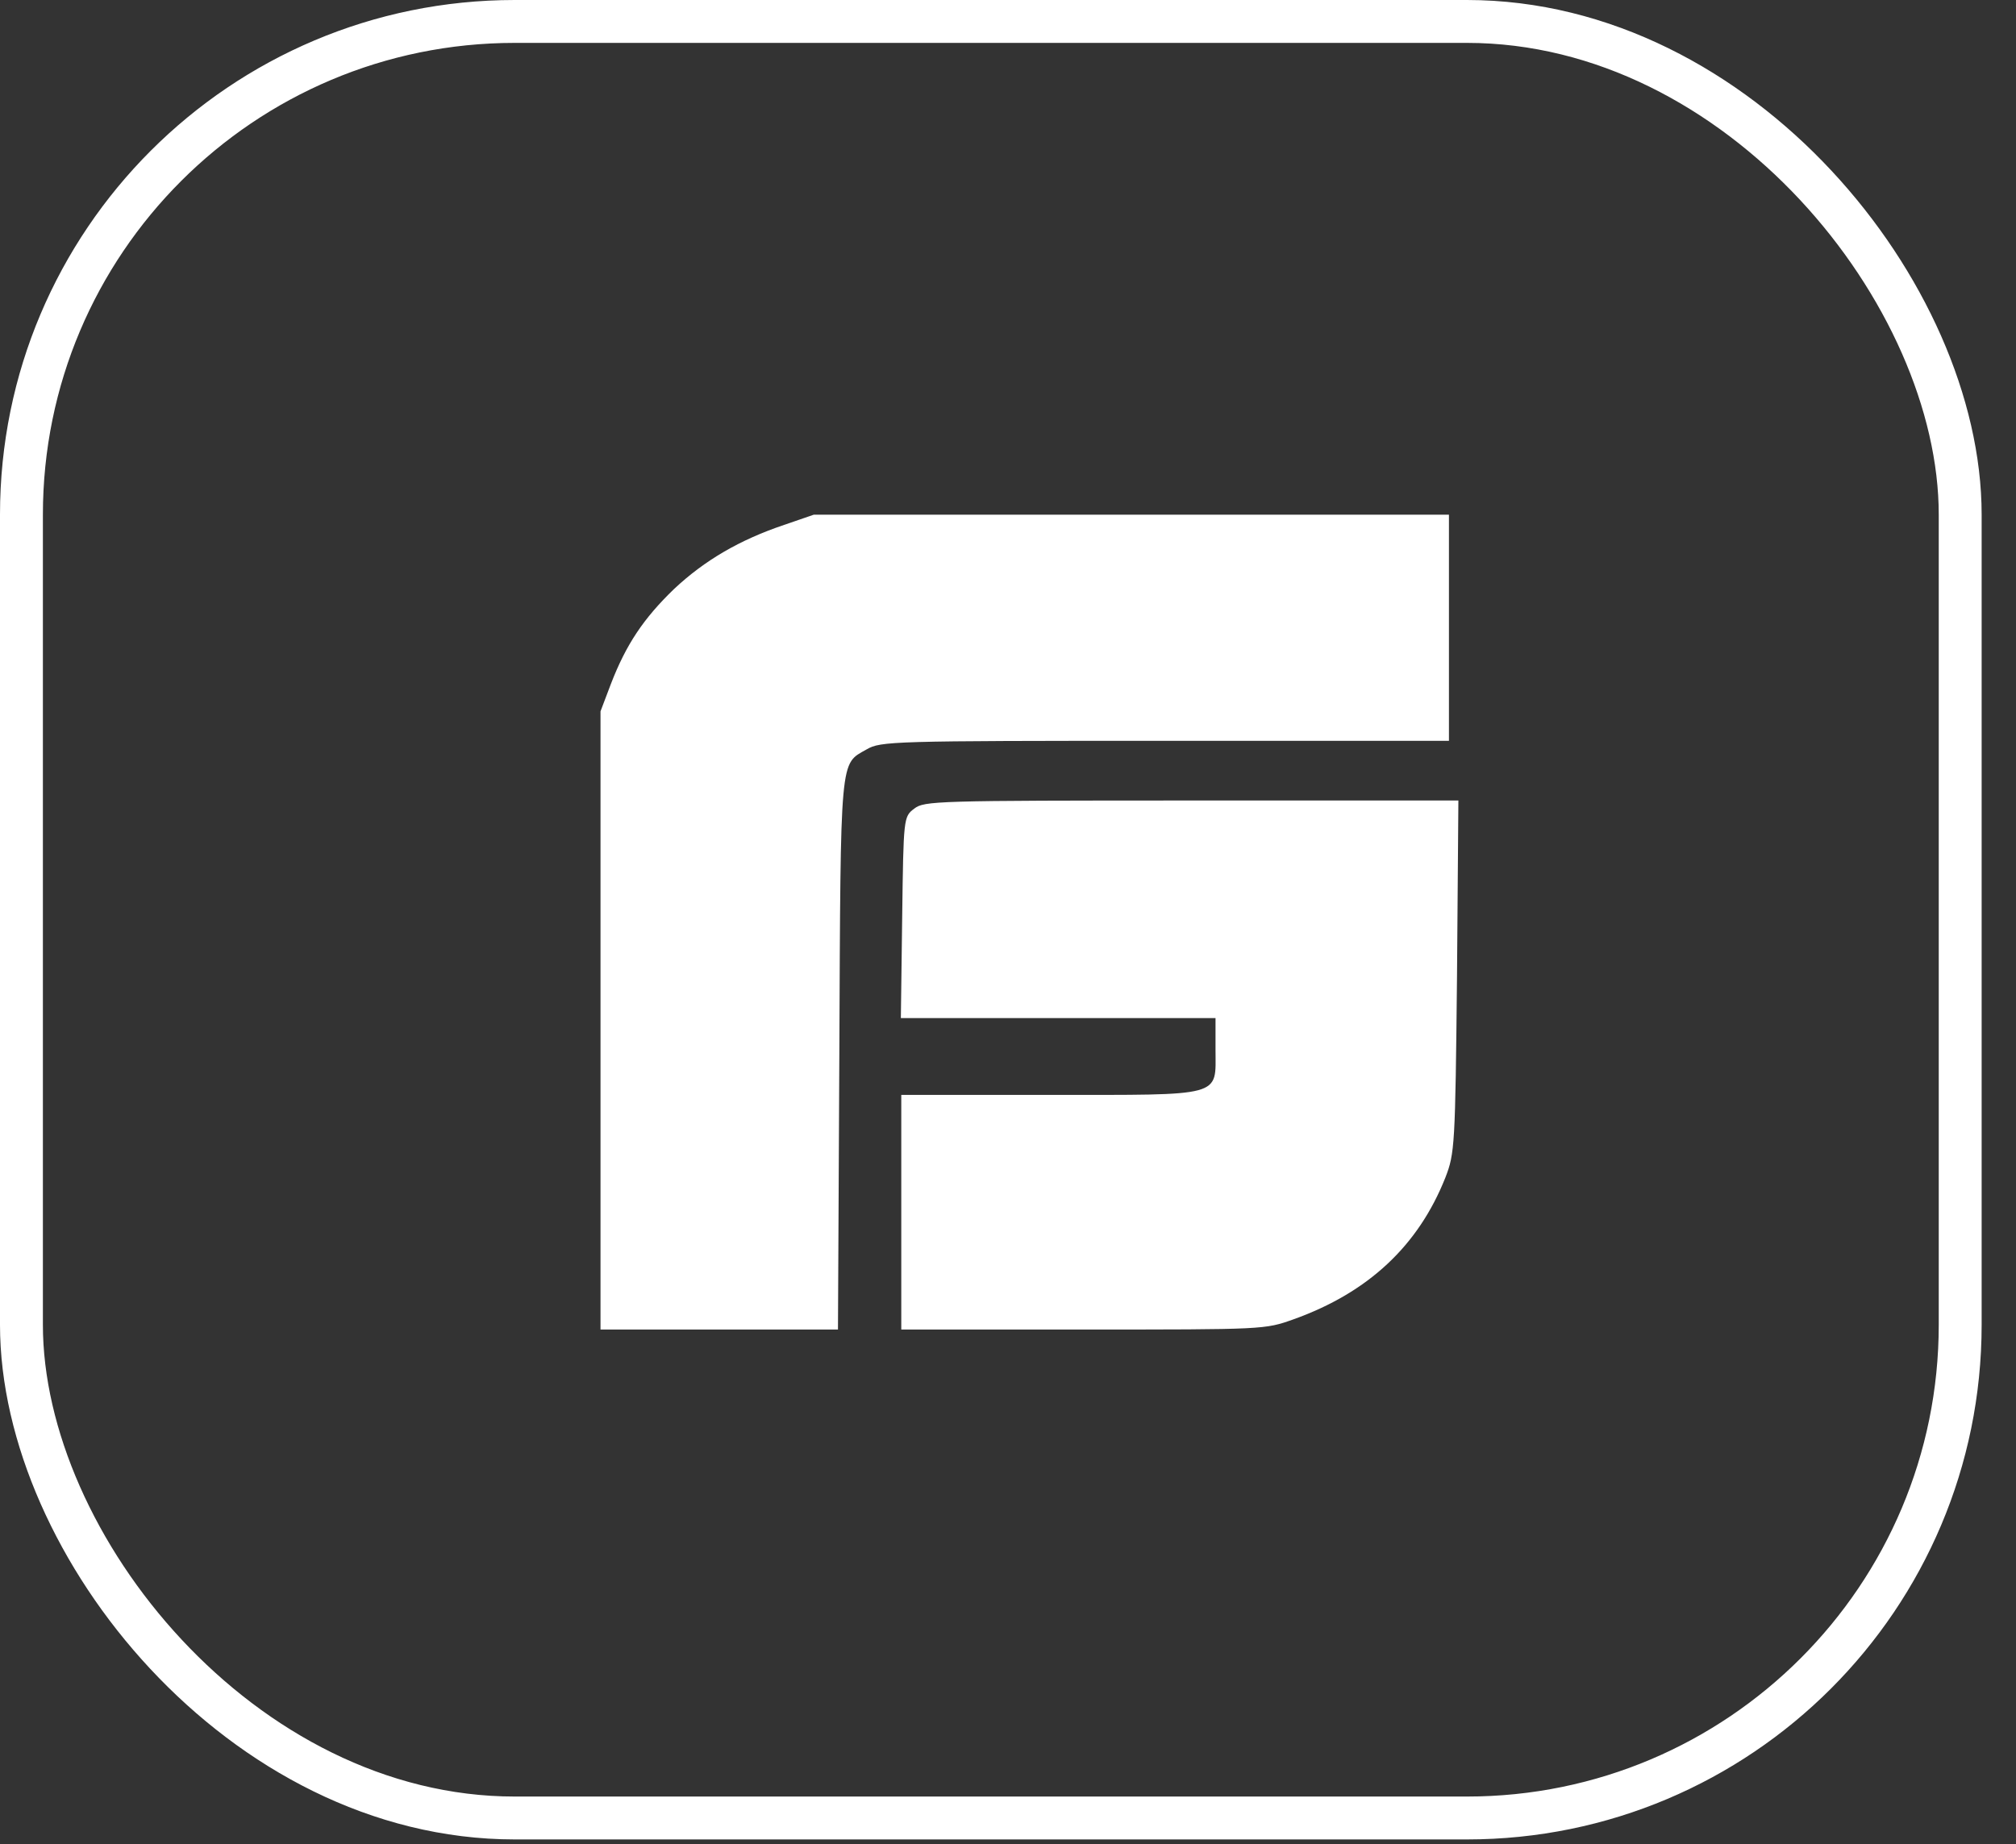 <svg width="47" height="43" viewBox="0 0 47 43" fill="none" xmlns="http://www.w3.org/2000/svg">
<rect x="0" y="0" width="47" height="43" fill="#333333" stroke="none"/>
<path d="M18.28 12.239C17.244 12.588 16.428 13.065 15.716 13.732C15.005 14.418 14.597 15.025 14.241 15.95L14 16.586V23.788V31H16.773H19.536L19.568 24.554C19.599 17.551 19.578 17.83 20.206 17.472C20.531 17.283 20.792 17.273 27.166 17.273H33.78V14.637V12.001H26.381H18.971L18.28 12.239Z" fill="white"/>
<path d="M21.315 18.854C21.064 19.043 21.064 19.063 21.033 21.391L21.002 23.738H24.665H28.338V24.475C28.338 25.589 28.558 25.529 24.445 25.529H21.012V28.265V31H25.25C29.479 31 29.489 31 30.159 30.761C31.907 30.135 33.068 29.04 33.696 27.459C33.916 26.892 33.927 26.713 33.968 22.764L34 18.665H27.783C21.807 18.665 21.546 18.675 21.315 18.854Z" fill="white"/>
<rect x="0.5" y="0.5" width="45.199" height="41.889" rx="11.5" stroke="white"/>
</svg>
